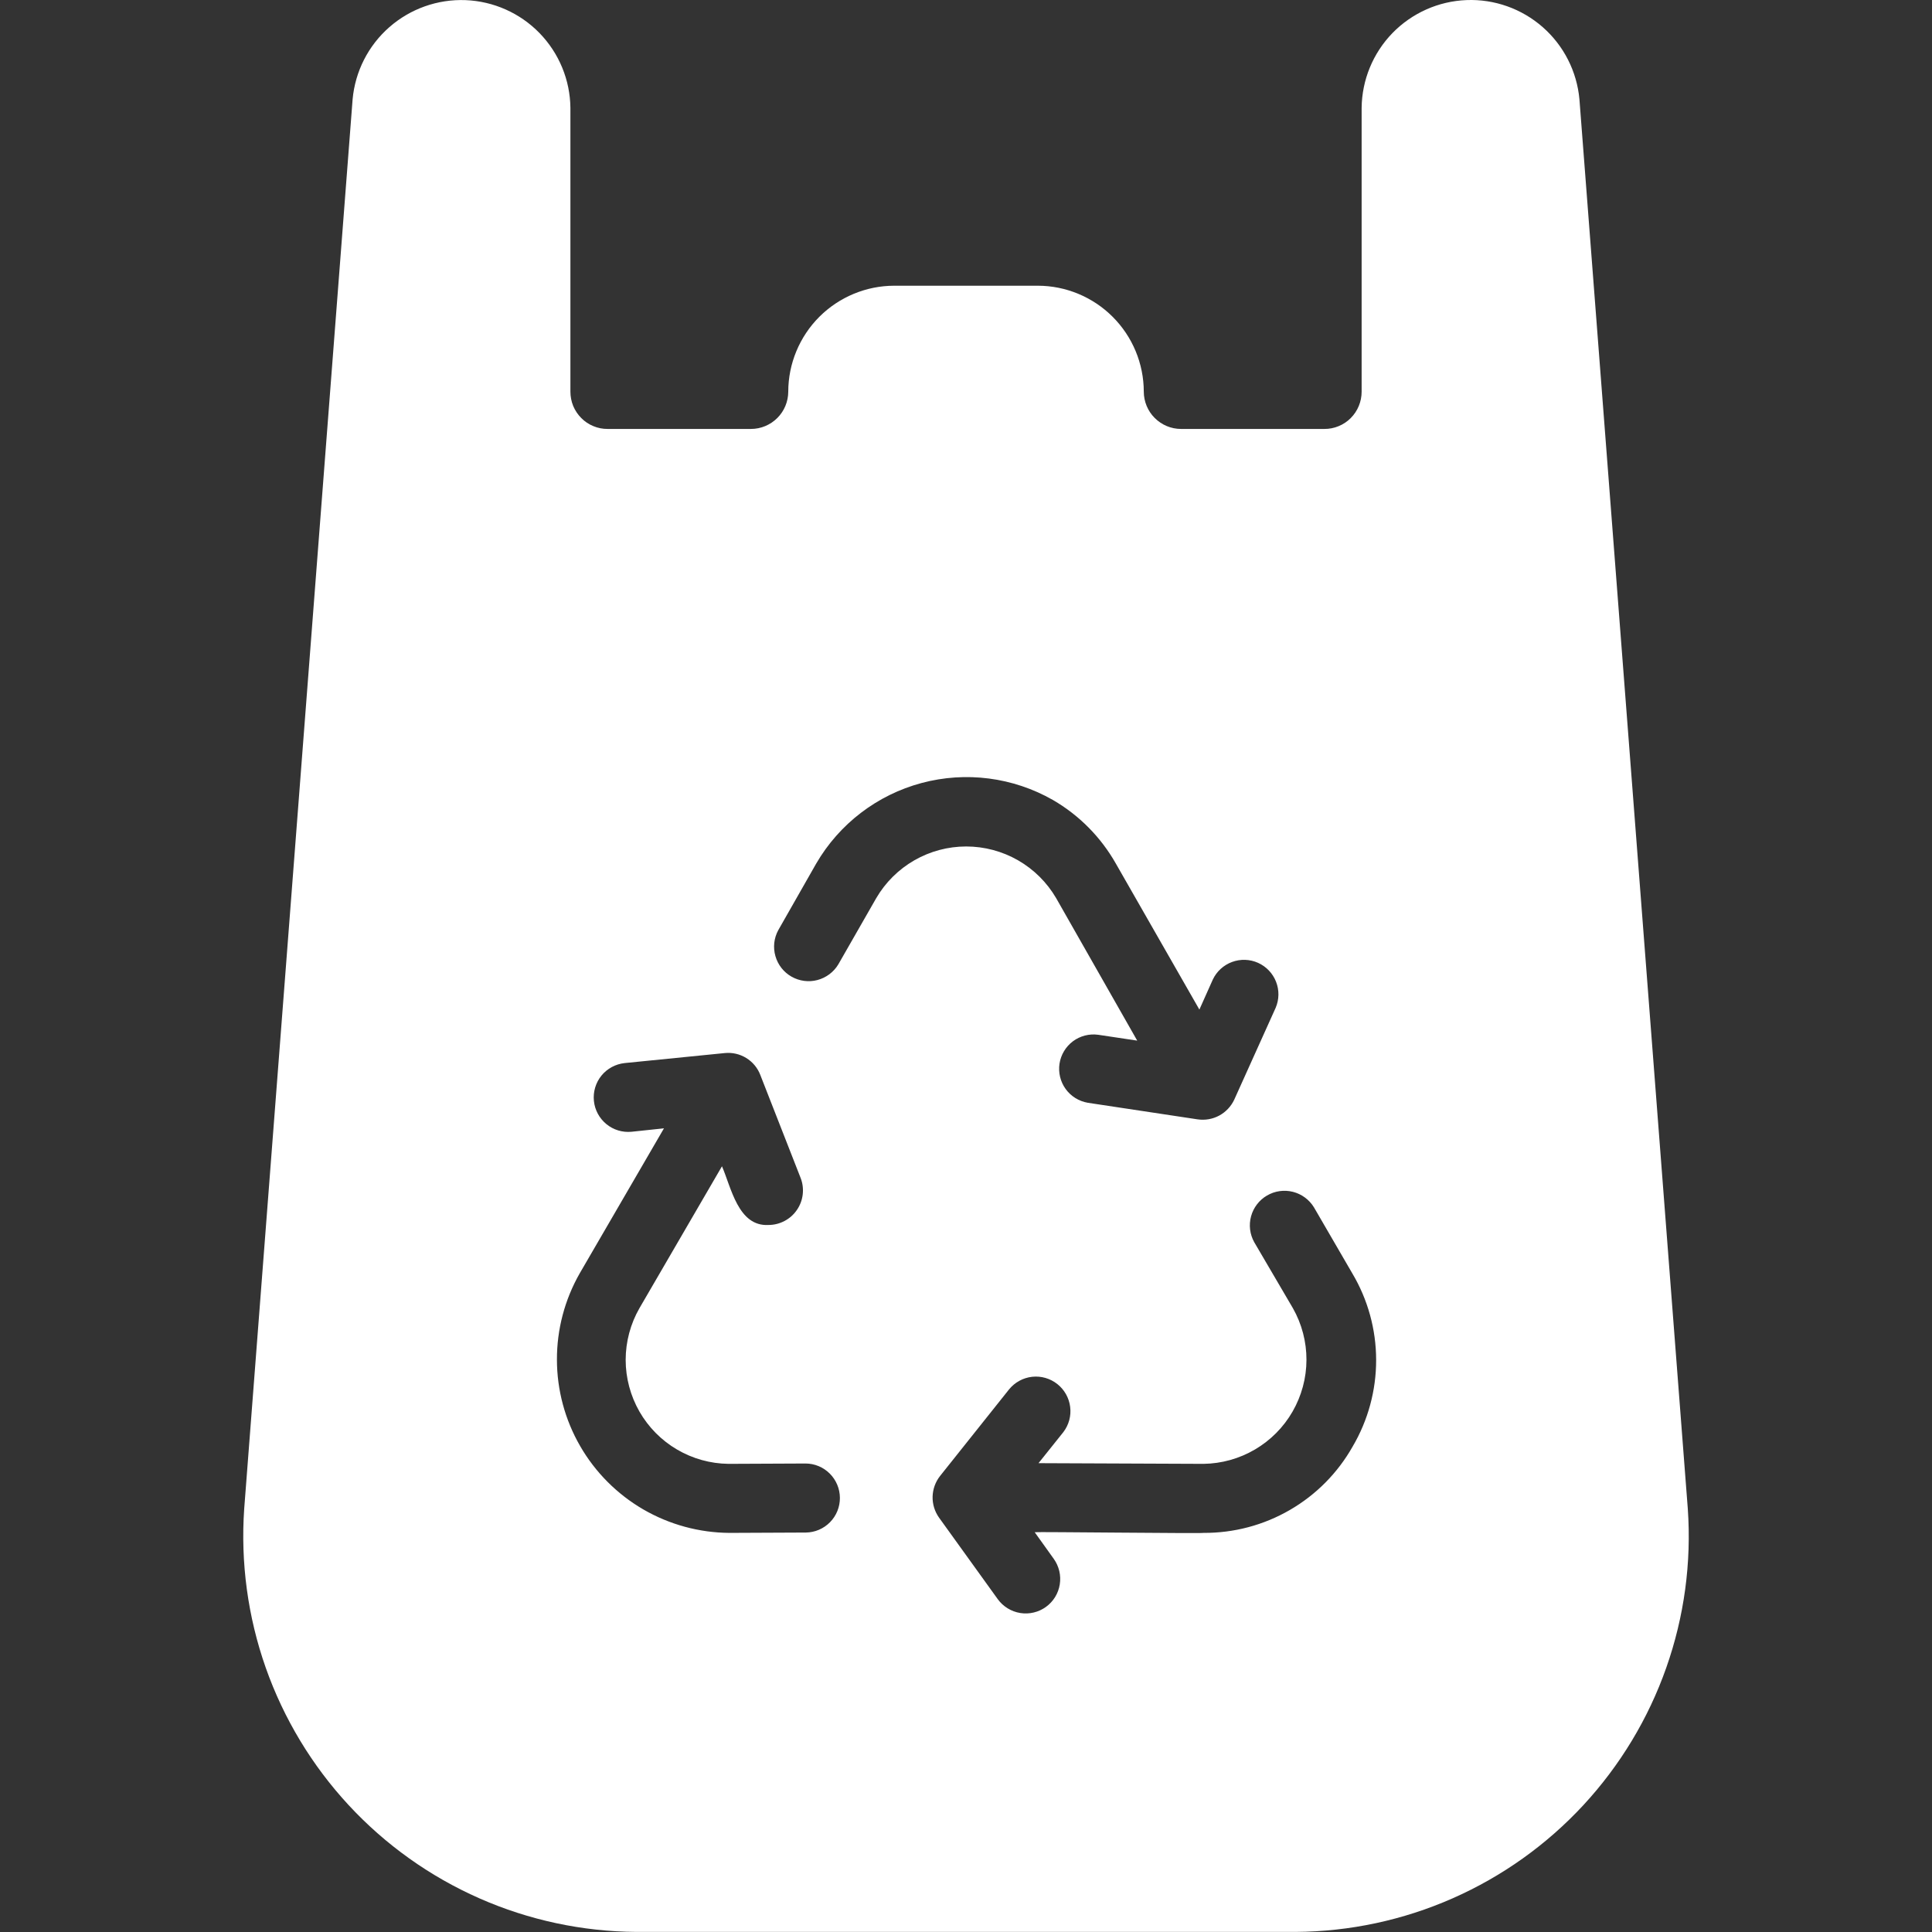 <svg width="45" height="45" viewBox="0 0 45 45" fill="none" xmlns="http://www.w3.org/2000/svg">
<rect x="0" y="0" width="45" height="45" fill="#333333" stroke="none"/>
<path d="M39.312 35.141L36.788 2.313C36.729 1.664 36.423 1.062 35.933 0.632C35.443 0.202 34.807 -0.024 34.156 0.002C33.504 0.028 32.888 0.303 32.433 0.77C31.979 1.238 31.722 1.862 31.715 2.514V9.123C31.715 9.237 31.693 9.35 31.649 9.456C31.606 9.561 31.542 9.657 31.461 9.738C31.381 9.819 31.285 9.883 31.179 9.926C31.073 9.97 30.96 9.992 30.846 9.991H27.509C27.279 9.991 27.059 9.899 26.896 9.736C26.733 9.574 26.642 9.353 26.641 9.123C26.64 8.469 26.379 7.842 25.916 7.379C25.454 6.917 24.827 6.656 24.173 6.655H20.828C20.174 6.656 19.547 6.917 19.084 7.379C18.622 7.842 18.361 8.469 18.36 9.123C18.359 9.353 18.268 9.574 18.105 9.736C17.942 9.899 17.721 9.991 17.491 9.991H14.155C14.04 9.992 13.927 9.97 13.822 9.926C13.716 9.883 13.62 9.819 13.54 9.738C13.459 9.657 13.395 9.561 13.351 9.456C13.308 9.35 13.286 9.237 13.286 9.123V2.514C13.279 1.862 13.021 1.238 12.567 0.771C12.113 0.304 11.496 0.029 10.845 0.003C10.194 -0.022 9.558 0.203 9.068 0.633C8.578 1.062 8.272 1.664 8.213 2.313L5.688 35.141C5.601 36.397 5.772 37.658 6.19 38.846C6.609 40.033 7.266 41.122 8.122 42.046C8.978 42.97 10.014 43.708 11.166 44.216C12.319 44.724 13.563 44.99 14.822 44.998L30.179 44.998C31.438 44.99 32.682 44.724 33.834 44.216C34.987 43.708 36.023 42.97 36.879 42.046C37.734 41.122 38.392 40.033 38.81 38.846C39.229 37.658 39.4 36.397 39.312 35.141ZM18.77 35.696L16.993 35.704C16.287 35.7 15.594 35.511 14.983 35.157C14.373 34.802 13.866 34.294 13.513 33.682C13.16 33.071 12.973 32.377 12.972 31.671C12.97 30.965 13.153 30.271 13.503 29.658L15.465 26.281L14.709 26.361C14.498 26.381 14.287 26.317 14.123 26.182C13.959 26.047 13.854 25.853 13.833 25.641C13.812 25.43 13.875 25.218 14.009 25.053C14.143 24.889 14.337 24.784 14.549 24.761L16.88 24.528C17.055 24.51 17.23 24.55 17.38 24.642C17.529 24.733 17.645 24.871 17.708 25.035L18.649 27.439C18.696 27.56 18.712 27.691 18.697 27.821C18.682 27.95 18.636 28.074 18.562 28.181C18.489 28.289 18.39 28.377 18.275 28.438C18.16 28.499 18.032 28.532 17.901 28.532C17.193 28.573 17.031 27.657 16.816 27.165L14.894 30.47C14.684 30.836 14.574 31.251 14.573 31.673C14.573 32.095 14.684 32.51 14.893 32.877C15.103 33.243 15.405 33.549 15.769 33.762C16.133 33.976 16.547 34.091 16.969 34.096C16.983 34.096 18.746 34.088 18.762 34.088C18.974 34.088 19.177 34.173 19.327 34.323C19.477 34.473 19.562 34.676 19.563 34.888C19.564 35.1 19.482 35.304 19.333 35.455C19.184 35.607 18.982 35.693 18.77 35.696ZM20.41 20.918L19.526 22.462C19.418 22.642 19.243 22.773 19.039 22.827C18.836 22.881 18.619 22.852 18.436 22.748C18.253 22.644 18.119 22.473 18.061 22.27C18.003 22.068 18.026 21.851 18.127 21.666L19.011 20.114C19.549 19.189 20.431 18.515 21.464 18.238C22.497 17.961 23.598 18.104 24.526 18.634C25.137 18.989 25.642 19.5 25.99 20.114L27.936 23.515L28.249 22.815C28.339 22.625 28.5 22.479 28.697 22.406C28.895 22.333 29.113 22.341 29.304 22.427C29.496 22.514 29.646 22.672 29.722 22.868C29.799 23.064 29.795 23.282 29.712 23.475L28.748 25.613C28.674 25.771 28.551 25.901 28.398 25.984C28.244 26.067 28.068 26.097 27.895 26.072L25.339 25.686C25.131 25.651 24.945 25.536 24.822 25.366C24.698 25.195 24.647 24.983 24.678 24.775C24.71 24.567 24.822 24.38 24.991 24.253C25.16 24.128 25.371 24.073 25.58 24.102L26.488 24.238L24.599 20.918C24.385 20.552 24.079 20.249 23.712 20.038C23.344 19.827 22.928 19.716 22.504 19.716C22.081 19.716 21.665 19.827 21.297 20.038C20.93 20.249 20.624 20.552 20.41 20.918ZM31.505 33.694C31.158 34.308 30.653 34.818 30.042 35.171C29.431 35.525 28.738 35.708 28.032 35.704C28.014 35.721 24.121 35.676 24.1 35.688L24.543 36.307C24.667 36.48 24.718 36.695 24.684 36.905C24.651 37.115 24.534 37.304 24.362 37.428C24.189 37.553 23.974 37.604 23.763 37.57C23.553 37.536 23.365 37.42 23.24 37.248L21.873 35.35C21.771 35.207 21.718 35.035 21.722 34.86C21.727 34.684 21.788 34.515 21.897 34.377L23.505 32.359C23.639 32.196 23.831 32.091 24.041 32.068C24.251 32.045 24.461 32.106 24.627 32.237C24.792 32.368 24.9 32.558 24.926 32.768C24.953 32.977 24.896 33.188 24.768 33.356L24.189 34.08C24.209 34.079 28.014 34.097 28.032 34.096C28.454 34.09 28.867 33.975 29.231 33.761C29.595 33.547 29.897 33.243 30.107 32.877C30.317 32.511 30.429 32.096 30.43 31.674C30.431 31.252 30.322 30.837 30.114 30.47L29.214 28.934C29.111 28.75 29.084 28.533 29.14 28.329C29.196 28.125 29.329 27.952 29.511 27.846C29.693 27.739 29.91 27.709 30.114 27.76C30.319 27.812 30.495 27.942 30.605 28.122L31.497 29.658C31.86 30.268 32.052 30.965 32.053 31.675C32.054 32.385 31.865 33.082 31.505 33.694Z" fill="white"/>
</svg>
